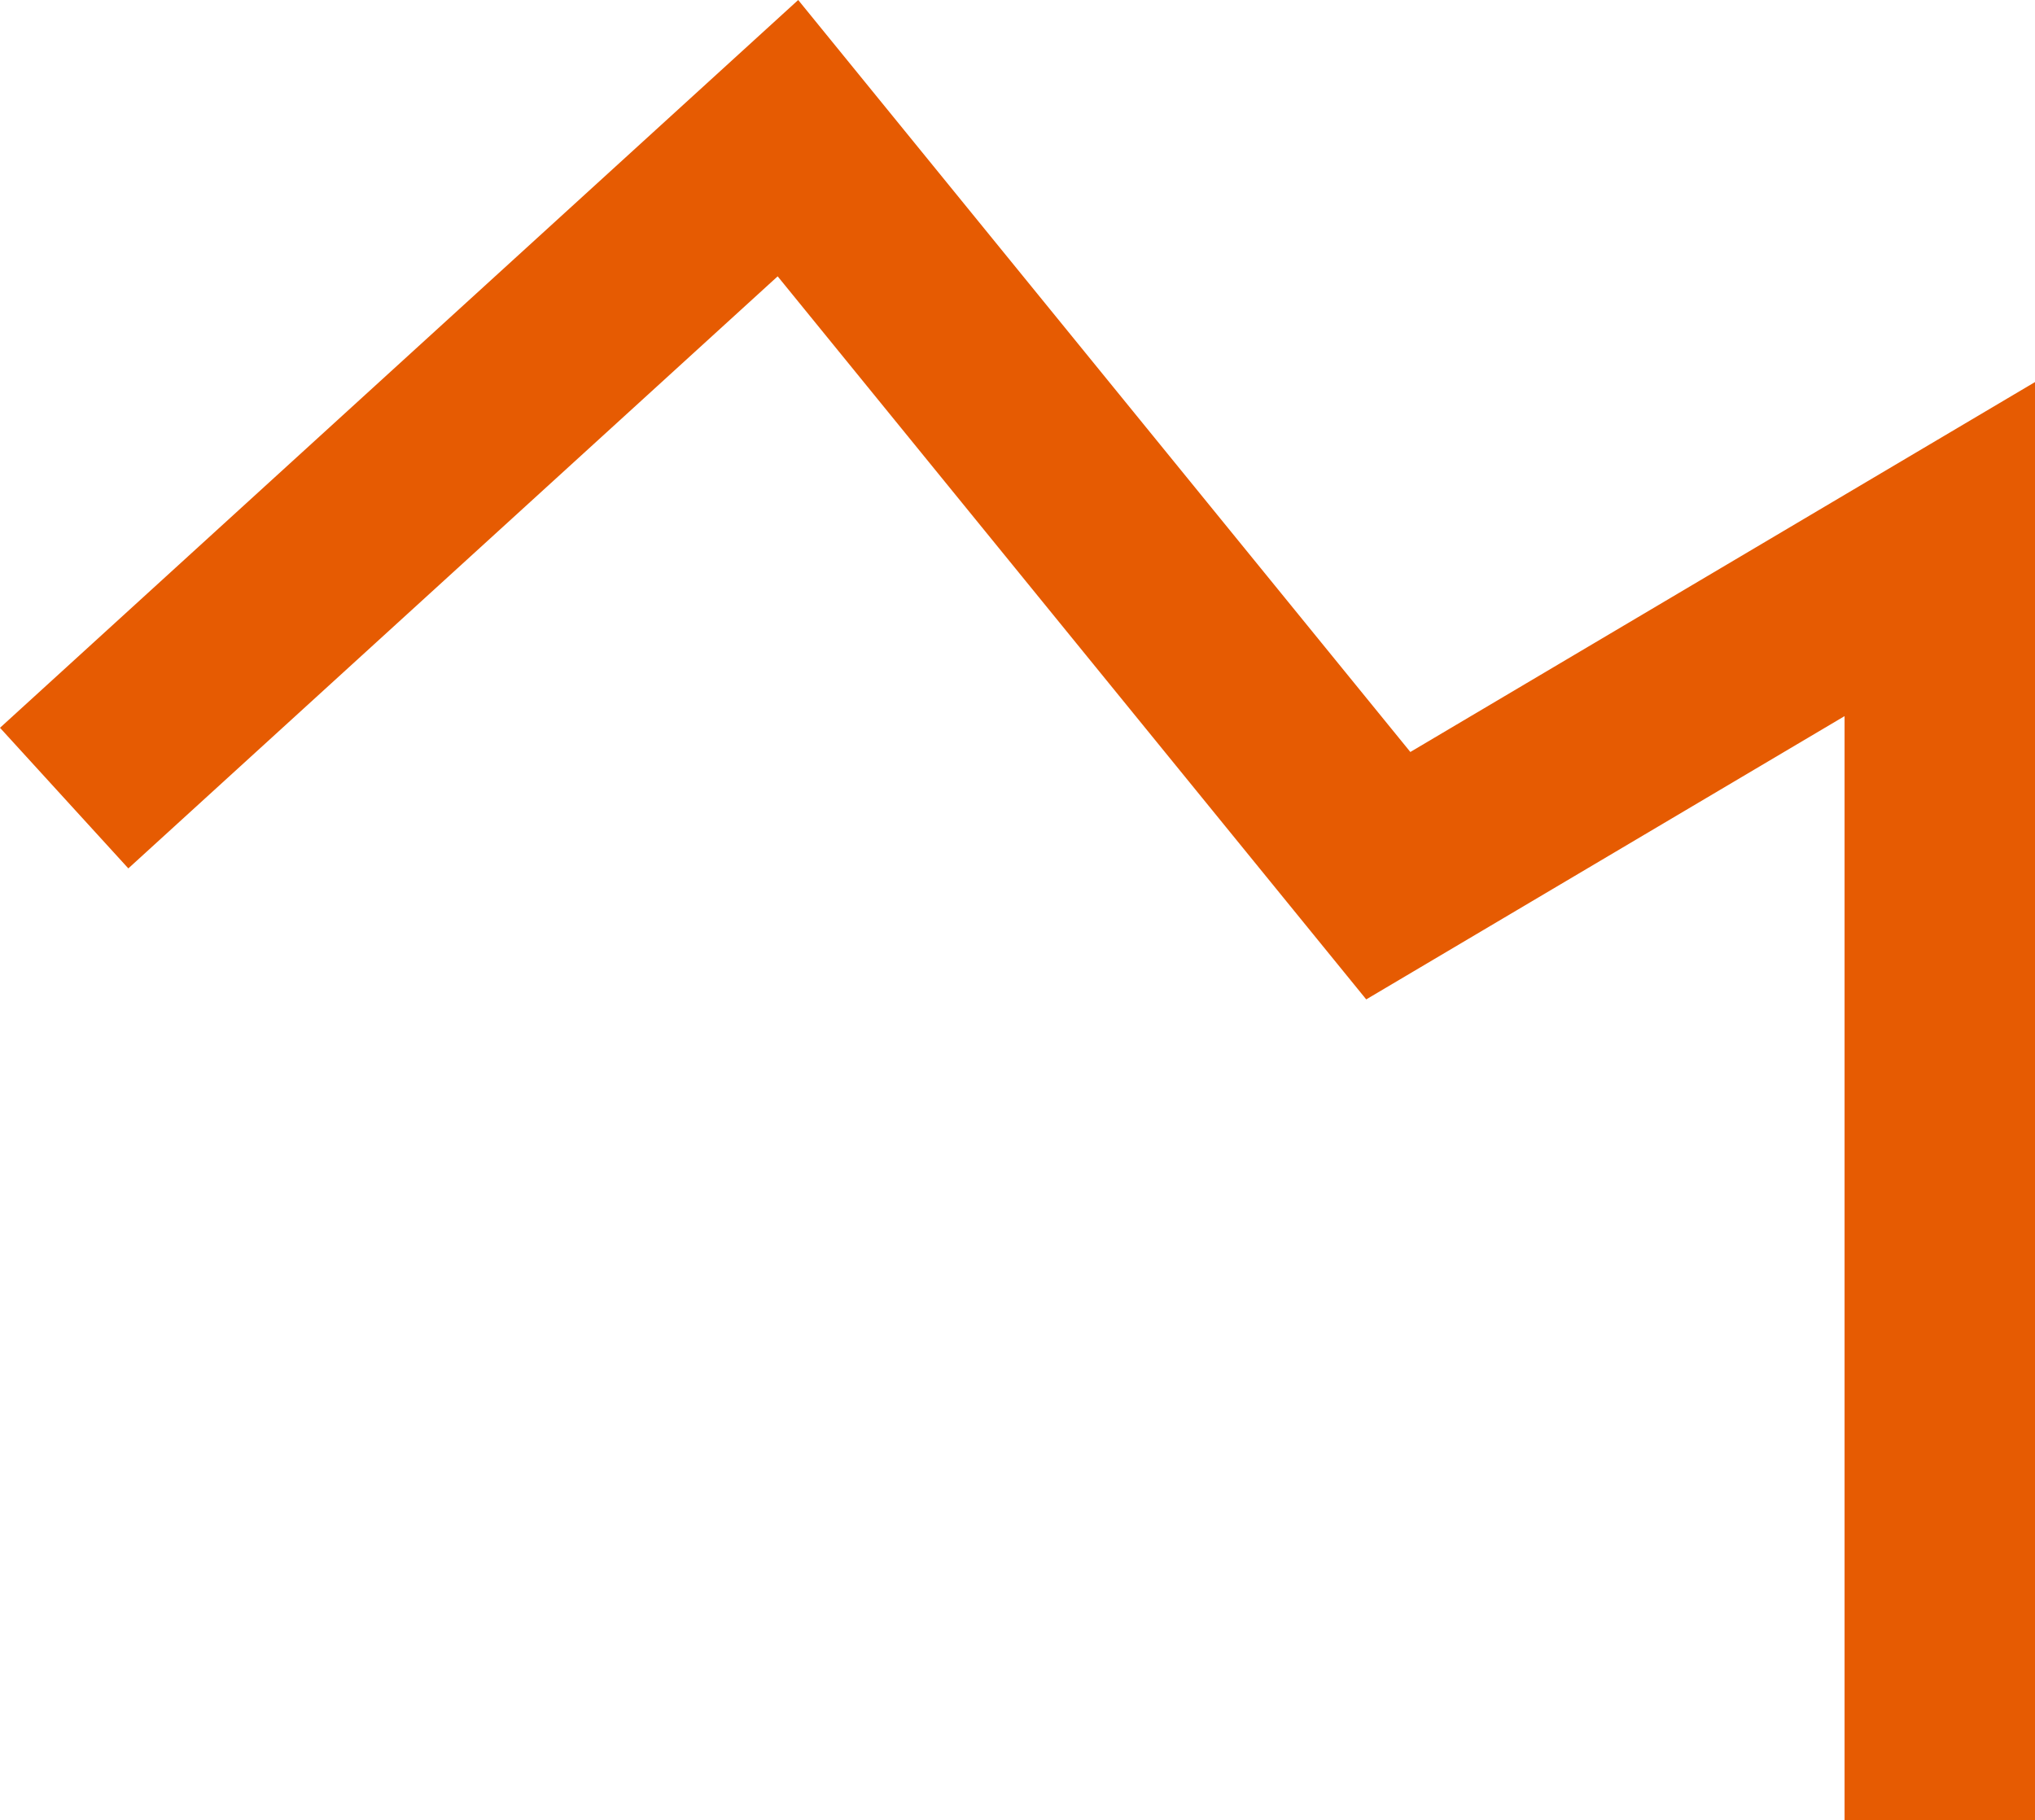 <?xml version="1.0" encoding="UTF-8"?>
<svg id="Layer_2" data-name="Layer 2" xmlns="http://www.w3.org/2000/svg" viewBox="0 0 167.45 149.8">
  <defs>
    <style>
      .cls-1 {
        fill: #e65b02;
        stroke-width: 0px;
      }
    </style>
  </defs>
  <g id="Layer_3" data-name="Layer 3">
    <polygon class="cls-1" points="167.45 149.8 151.78 149.8 151.78 58.93 112.42 82.24 63.99 22.74 10.56 71.46 0 59.89 65.68 0 116.05 61.88 167.45 31.44 167.45 149.8"/>
  </g>
</svg>